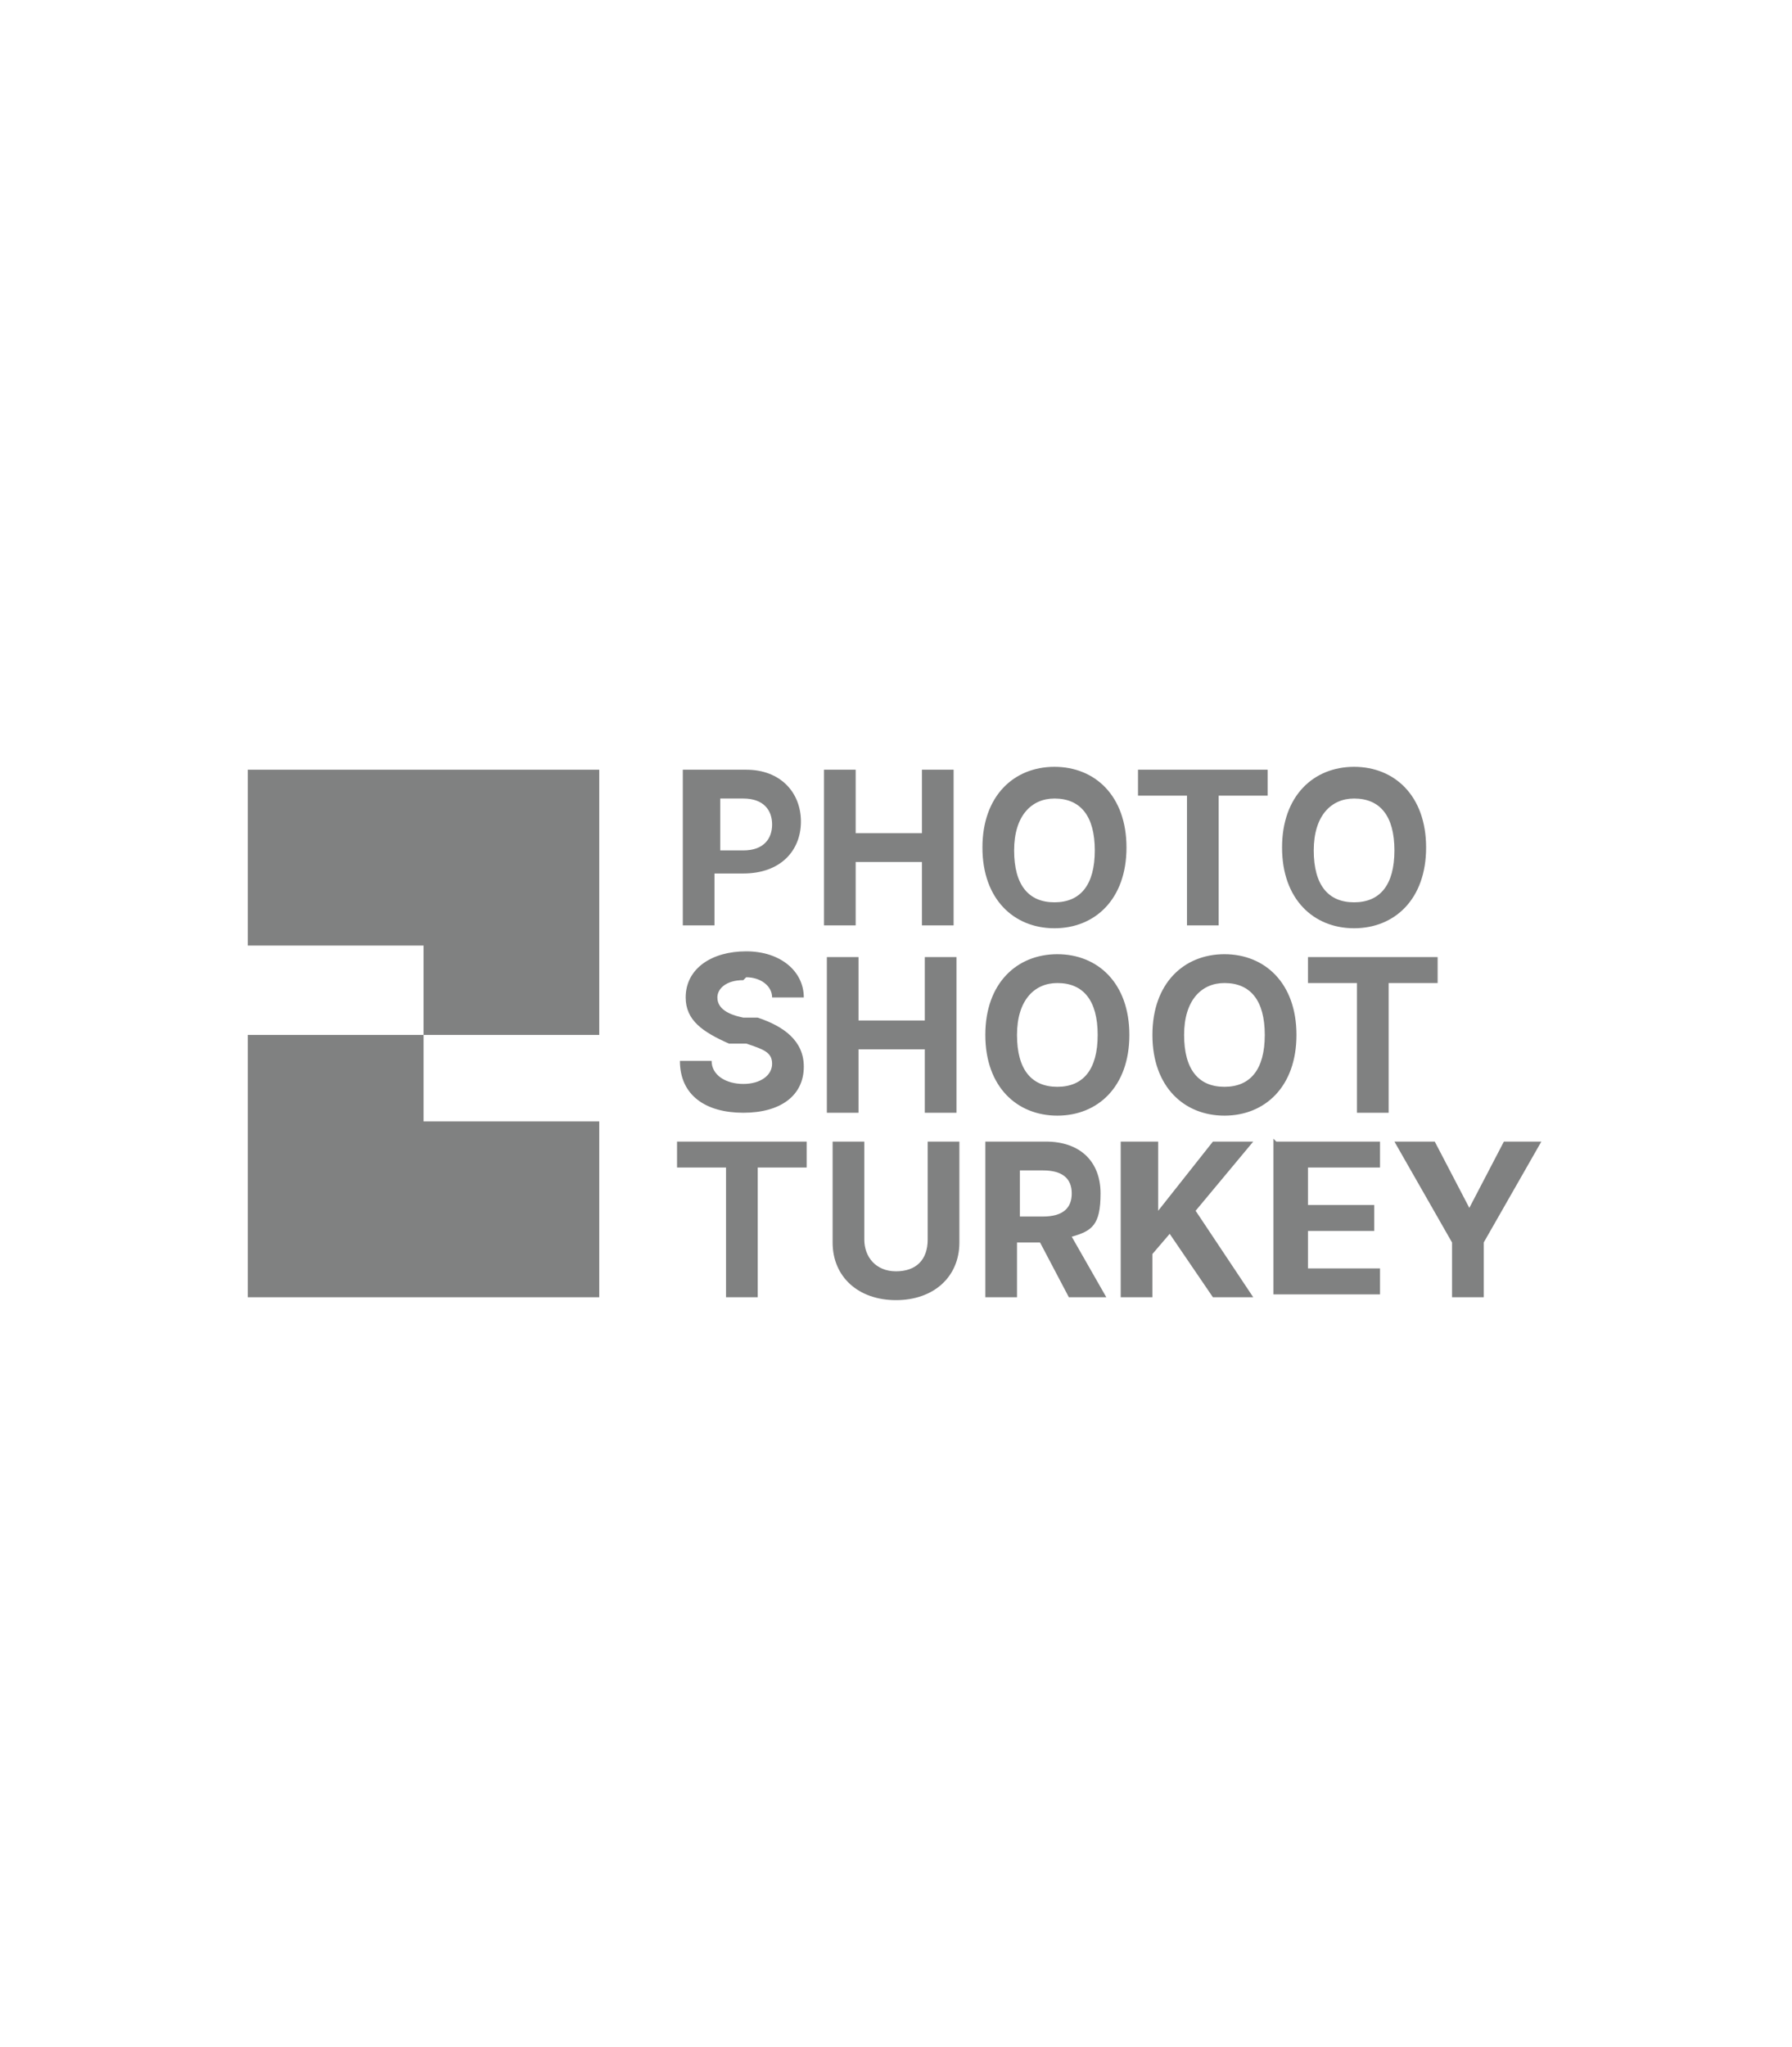 <?xml version="1.0" encoding="UTF-8"?>
<svg xmlns="http://www.w3.org/2000/svg" version="1.1" viewBox="0 0 62.2 71">
  <defs>
    <style>
      .cls-1 {
        fill: #808181;
      }
    </style>
  </defs>
  <!-- Generator: Adobe Illustrator 28.6.0, SVG Export Plug-In . SVG Version: 1.2.0 Build 709)  -->
  <g>
    <g id="katman_1">
      <g>
        <path class="cls-1" d="M23.8,26.7h2.1c1.2,0,1.9.8,1.9,1.8s-.7,1.8-2,1.8h-1v1.8h-1.1v-5.4ZM25.8,29.5c.7,0,1-.4,1-.9s-.3-.9-1-.9h-.8v1.8h.8ZM28.6,26.7h1.1v2.2h2.3v-2.2h1.1v5.4h-1.1v-2.2h-2.3v2.2h-1.1v-5.4ZM36.6,32.2c-1.4,0-2.5-1-2.5-2.8s1.1-2.8,2.5-2.8,2.5,1,2.5,2.8-1.1,2.8-2.5,2.8ZM36.6,27.7c-.8,0-1.4.6-1.4,1.8s.5,1.8,1.4,1.8,1.4-.6,1.4-1.8-.5-1.8-1.4-1.8ZM39.6,26.7h4.4v.9h-1.7v4.5h-1.1v-4.5h-1.7v-.9ZM47,32.2c-1.4,0-2.5-1-2.5-2.8s1.1-2.8,2.5-2.8,2.5,1,2.5,2.8-1.1,2.8-2.5,2.8ZM47,27.7c-.8,0-1.4.6-1.4,1.8s.5,1.8,1.4,1.8,1.4-.6,1.4-1.8-.5-1.8-1.4-1.8ZM25.8,34c-.6,0-.9.3-.9.6,0,.4.4.6.9.7h.5c.9.3,1.6.8,1.6,1.7,0,1-.8,1.6-2.1,1.6s-2.2-.6-2.2-1.8h1.1c0,.5.5.8,1.1.8s1-.3,1-.7c0-.4-.3-.5-.9-.7h-.6c-.9-.4-1.5-.8-1.5-1.6,0-1,.9-1.6,2.1-1.6s2,.7,2,1.6h-1.1c0-.4-.4-.7-.9-.7ZM28.7,33.2h1.1v2.2h2.3v-2.2h1.1v5.4h-1.1v-2.2h-2.3v2.2h-1.1v-5.4ZM36.7,38.7c-1.4,0-2.5-1-2.5-2.8s1.1-2.8,2.5-2.8,2.5,1,2.5,2.8-1.1,2.8-2.5,2.8ZM36.7,34.1c-.8,0-1.4.6-1.4,1.8s.5,1.8,1.4,1.8,1.4-.6,1.4-1.8-.5-1.8-1.4-1.8ZM42.5,38.7c-1.4,0-2.5-1-2.5-2.8s1.1-2.8,2.5-2.8,2.5,1,2.5,2.8-1.1,2.8-2.5,2.8ZM42.5,34.1c-.8,0-1.4.6-1.4,1.8s.5,1.8,1.4,1.8,1.4-.6,1.4-1.8-.5-1.8-1.4-1.8ZM45.5,33.2h4.4v.9h-1.7v4.5h-1.1v-4.5h-1.7v-.9ZM23.6,39.6h4.4v.9h-1.7v4.5h-1.1v-4.5h-1.7v-.9ZM33.3,39.6v3.5c0,1.2-.9,2-2.2,2s-2.2-.8-2.2-2v-3.5h1.1v3.4c0,.6.4,1.1,1.1,1.1s1.1-.4,1.1-1.1v-3.4h1.1ZM34.2,39.6h2.1c1.2,0,1.9.7,1.9,1.8s-.3,1.3-1,1.5l1.2,2.1h-1.3l-1-1.9h-.8v1.9h-1.1v-5.4ZM36.2,42.2c.7,0,1-.3,1-.8s-.3-.8-1-.8h-.8v1.6h.8ZM39.1,39.6h1.1v2.4h0l1.9-2.4h1.4l-2,2.4,2,3h-1.4l-1.5-2.2-.6.7v1.5h-1.1v-5.4ZM44.3,39.6h3.6v.9h-2.5v1.3h2.3v.9h-2.3v1.3h2.5v.9h-3.7v-5.4ZM49.8,39.6l1.2,2.3h0l1.2-2.3h1.3l-2,3.5v1.9h-1.1v-1.9l-2-3.5h1.3Z"/>
        <polygon class="cls-1" points="14.7 35.9 20.8 35.9 20.8 26.7 8.6 26.7 8.6 32.8 14.7 32.8 14.7 35.9 8.6 35.9 8.6 45 20.8 45 20.8 38.9 14.7 38.9 14.7 35.9"/>
      </g>
    </g>
  </g>
</svg>
